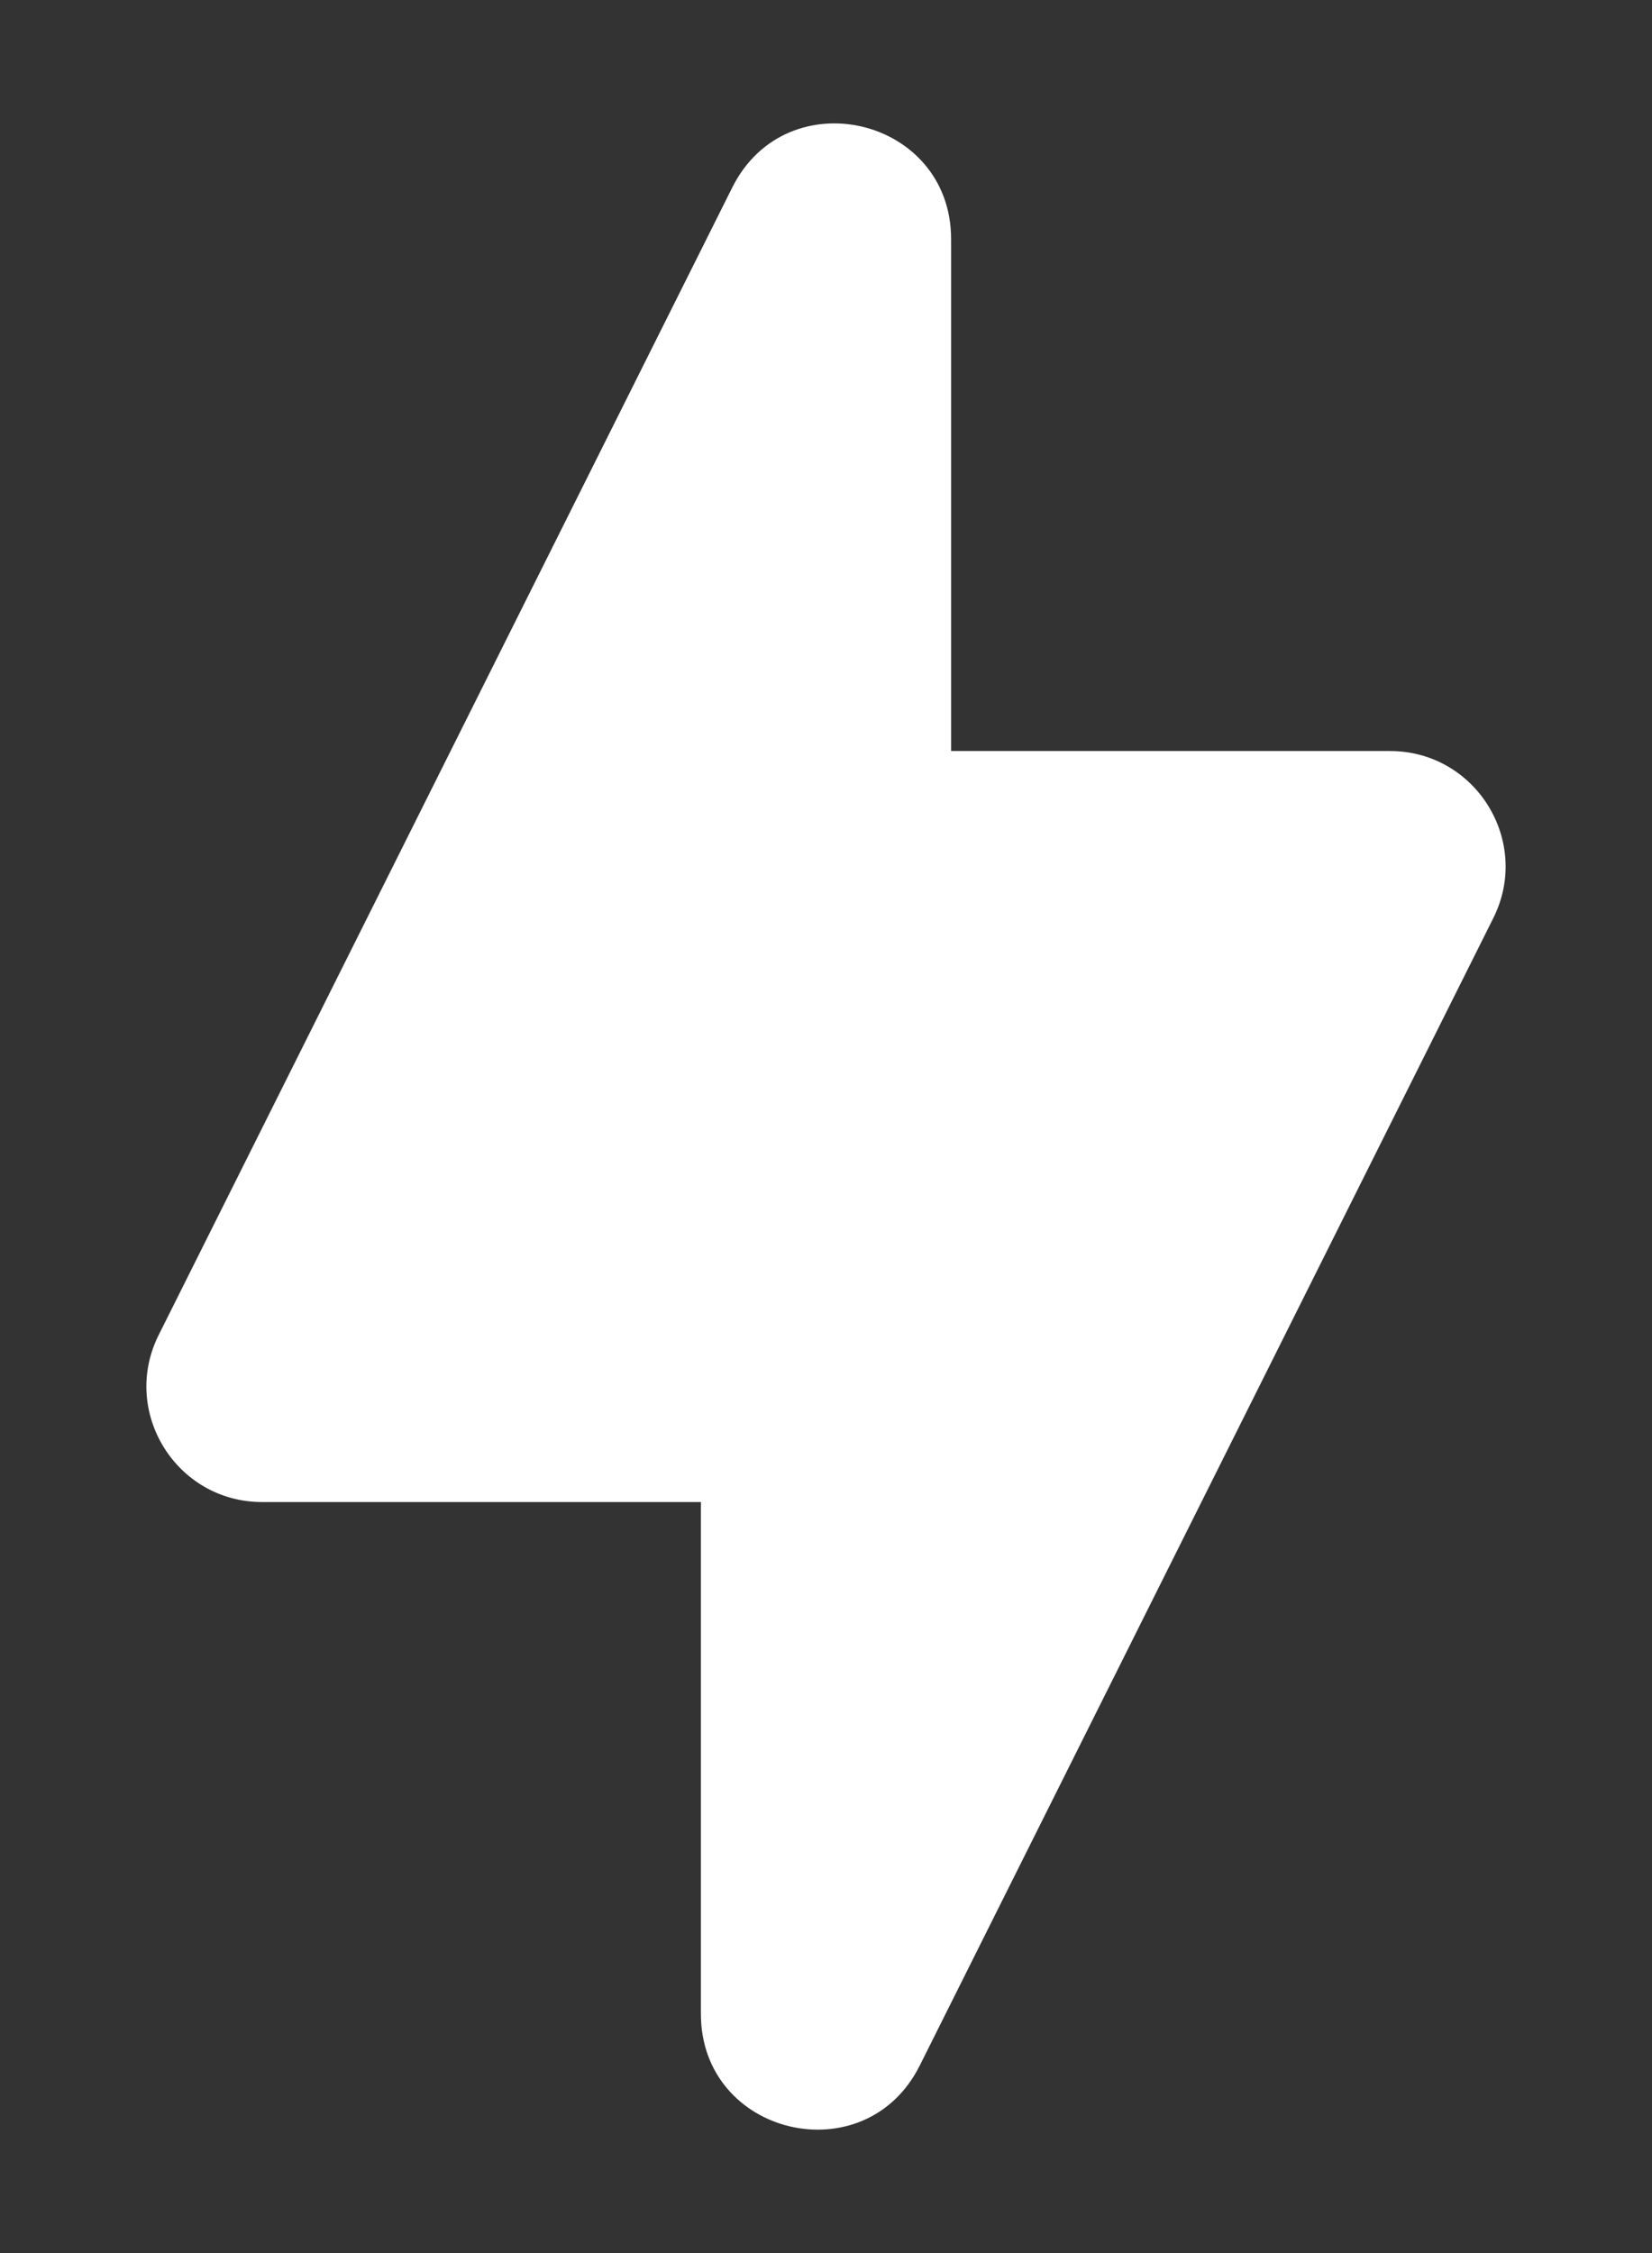 <svg xmlns="http://www.w3.org/2000/svg" width="11" height="15" viewBox="0 0 11 15" fill="none">
<rect x="0" y="0" width="11" height="15" fill="#333333" stroke="none"/>
<path d="M4.667 10H1.745C1.173 10 0.801 9.398 1.057 8.887L4.876 1.248C5.239 0.522 6.333 0.78 6.333 1.592V5H9.255C9.827 5 10.199 5.602 9.943 6.113L6.124 13.752C5.761 14.478 4.667 14.22 4.667 13.408V10Z" fill="white"/>
</svg>